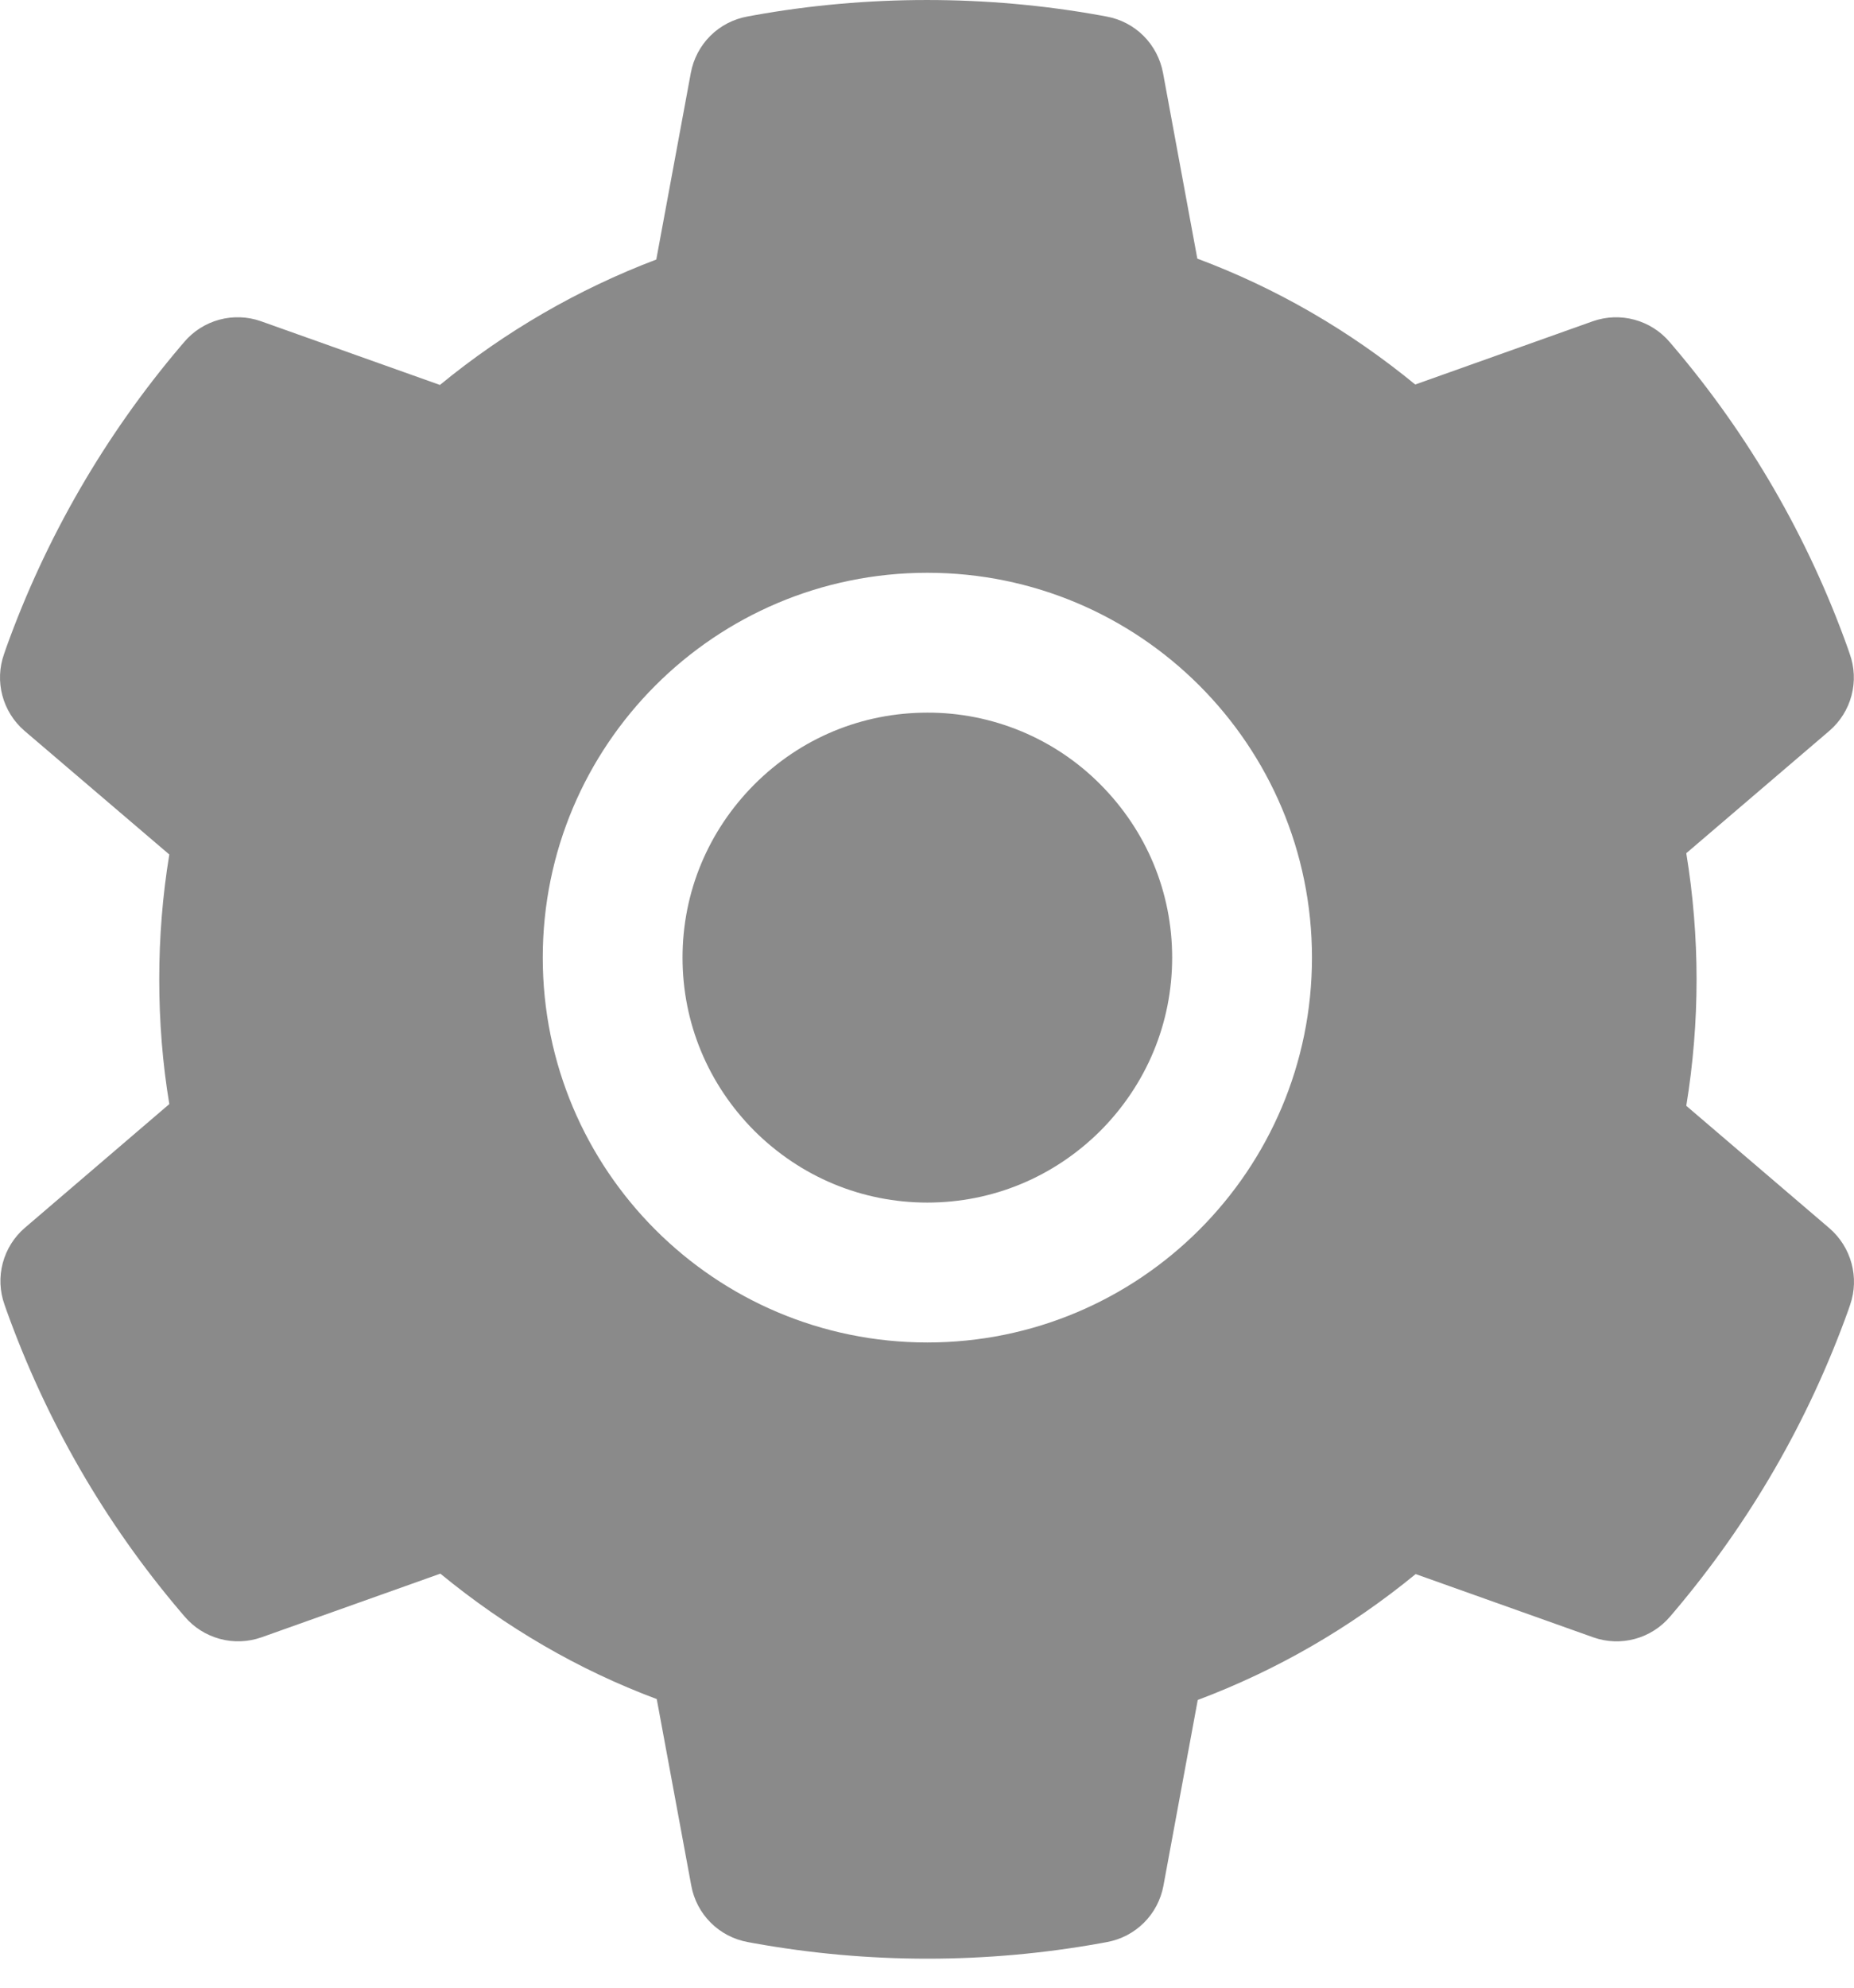 <?xml version="1.0" encoding="UTF-8"?> <svg xmlns="http://www.w3.org/2000/svg" width="56" height="60" viewBox="0 0 56 60" fill="none"> <path d="M28.011 21.512C26.035 21.512 24.185 22.279 22.784 23.68C21.39 25.081 20.616 26.931 20.616 28.907C20.616 30.883 21.39 32.733 22.784 34.134C24.185 35.528 26.035 36.301 28.011 36.301C29.986 36.301 31.837 35.528 33.238 34.134C34.632 32.733 35.405 30.883 35.405 28.907C35.405 26.931 34.632 25.081 33.238 23.68C32.553 22.99 31.739 22.444 30.842 22.072C29.944 21.7 28.982 21.509 28.011 21.512ZM55.256 37.074L50.934 33.38C51.139 32.125 51.245 30.843 51.245 29.567C51.245 28.292 51.139 27.004 50.934 25.755L55.256 22.061C55.582 21.781 55.816 21.409 55.925 20.994C56.035 20.578 56.016 20.139 55.87 19.735L55.811 19.563C54.621 16.237 52.839 13.154 50.551 10.464L50.432 10.325C50.154 9.998 49.783 9.763 49.369 9.651C48.955 9.539 48.517 9.555 48.112 9.697L42.747 11.607C40.764 9.981 38.557 8.699 36.165 7.807L35.128 2.197C35.049 1.775 34.844 1.386 34.54 1.082C34.235 0.779 33.846 0.576 33.423 0.499L33.244 0.466C29.808 -0.155 26.187 -0.155 22.751 0.466L22.572 0.499C22.149 0.576 21.76 0.779 21.455 1.082C21.151 1.386 20.946 1.775 20.867 2.197L19.823 7.834C17.454 8.733 15.247 10.012 13.288 11.62L7.883 9.697C7.478 9.554 7.04 9.538 6.625 9.65C6.211 9.762 5.841 9.997 5.563 10.325L5.444 10.464C3.16 13.157 1.378 16.239 0.184 19.563L0.125 19.735C-0.172 20.561 0.072 21.486 0.74 22.061L5.114 25.794C4.909 27.037 4.81 28.305 4.81 29.561C4.81 30.83 4.909 32.098 5.114 33.328L0.753 37.061C0.426 37.34 0.193 37.713 0.083 38.128C-0.027 38.544 -0.008 38.983 0.138 39.387L0.198 39.559C1.394 42.883 3.158 45.955 5.458 48.658L5.577 48.797C5.854 49.124 6.225 49.358 6.639 49.471C7.053 49.583 7.491 49.567 7.896 49.425L13.301 47.502C15.271 49.121 17.464 50.403 19.837 51.288L20.881 56.925C20.959 57.347 21.164 57.736 21.468 58.039C21.773 58.343 22.163 58.546 22.586 58.623L22.764 58.656C26.234 59.281 29.788 59.281 33.258 58.656L33.436 58.623C33.859 58.546 34.248 58.343 34.553 58.039C34.858 57.736 35.062 57.347 35.141 56.925L36.178 51.315C38.57 50.416 40.777 49.14 42.76 47.515L48.126 49.425C48.53 49.568 48.969 49.584 49.383 49.472C49.797 49.36 50.168 49.124 50.445 48.797L50.564 48.658C52.864 45.942 54.628 42.883 55.824 39.559L55.883 39.387C56.167 38.568 55.923 37.649 55.256 37.074ZM28.011 40.524C21.594 40.524 16.394 35.323 16.394 28.907C16.394 22.49 21.594 17.29 28.011 17.29C34.427 17.29 39.628 22.49 39.628 28.907C39.628 35.323 34.427 40.524 28.011 40.524Z" fill="#8A8A8A"></path> </svg> 